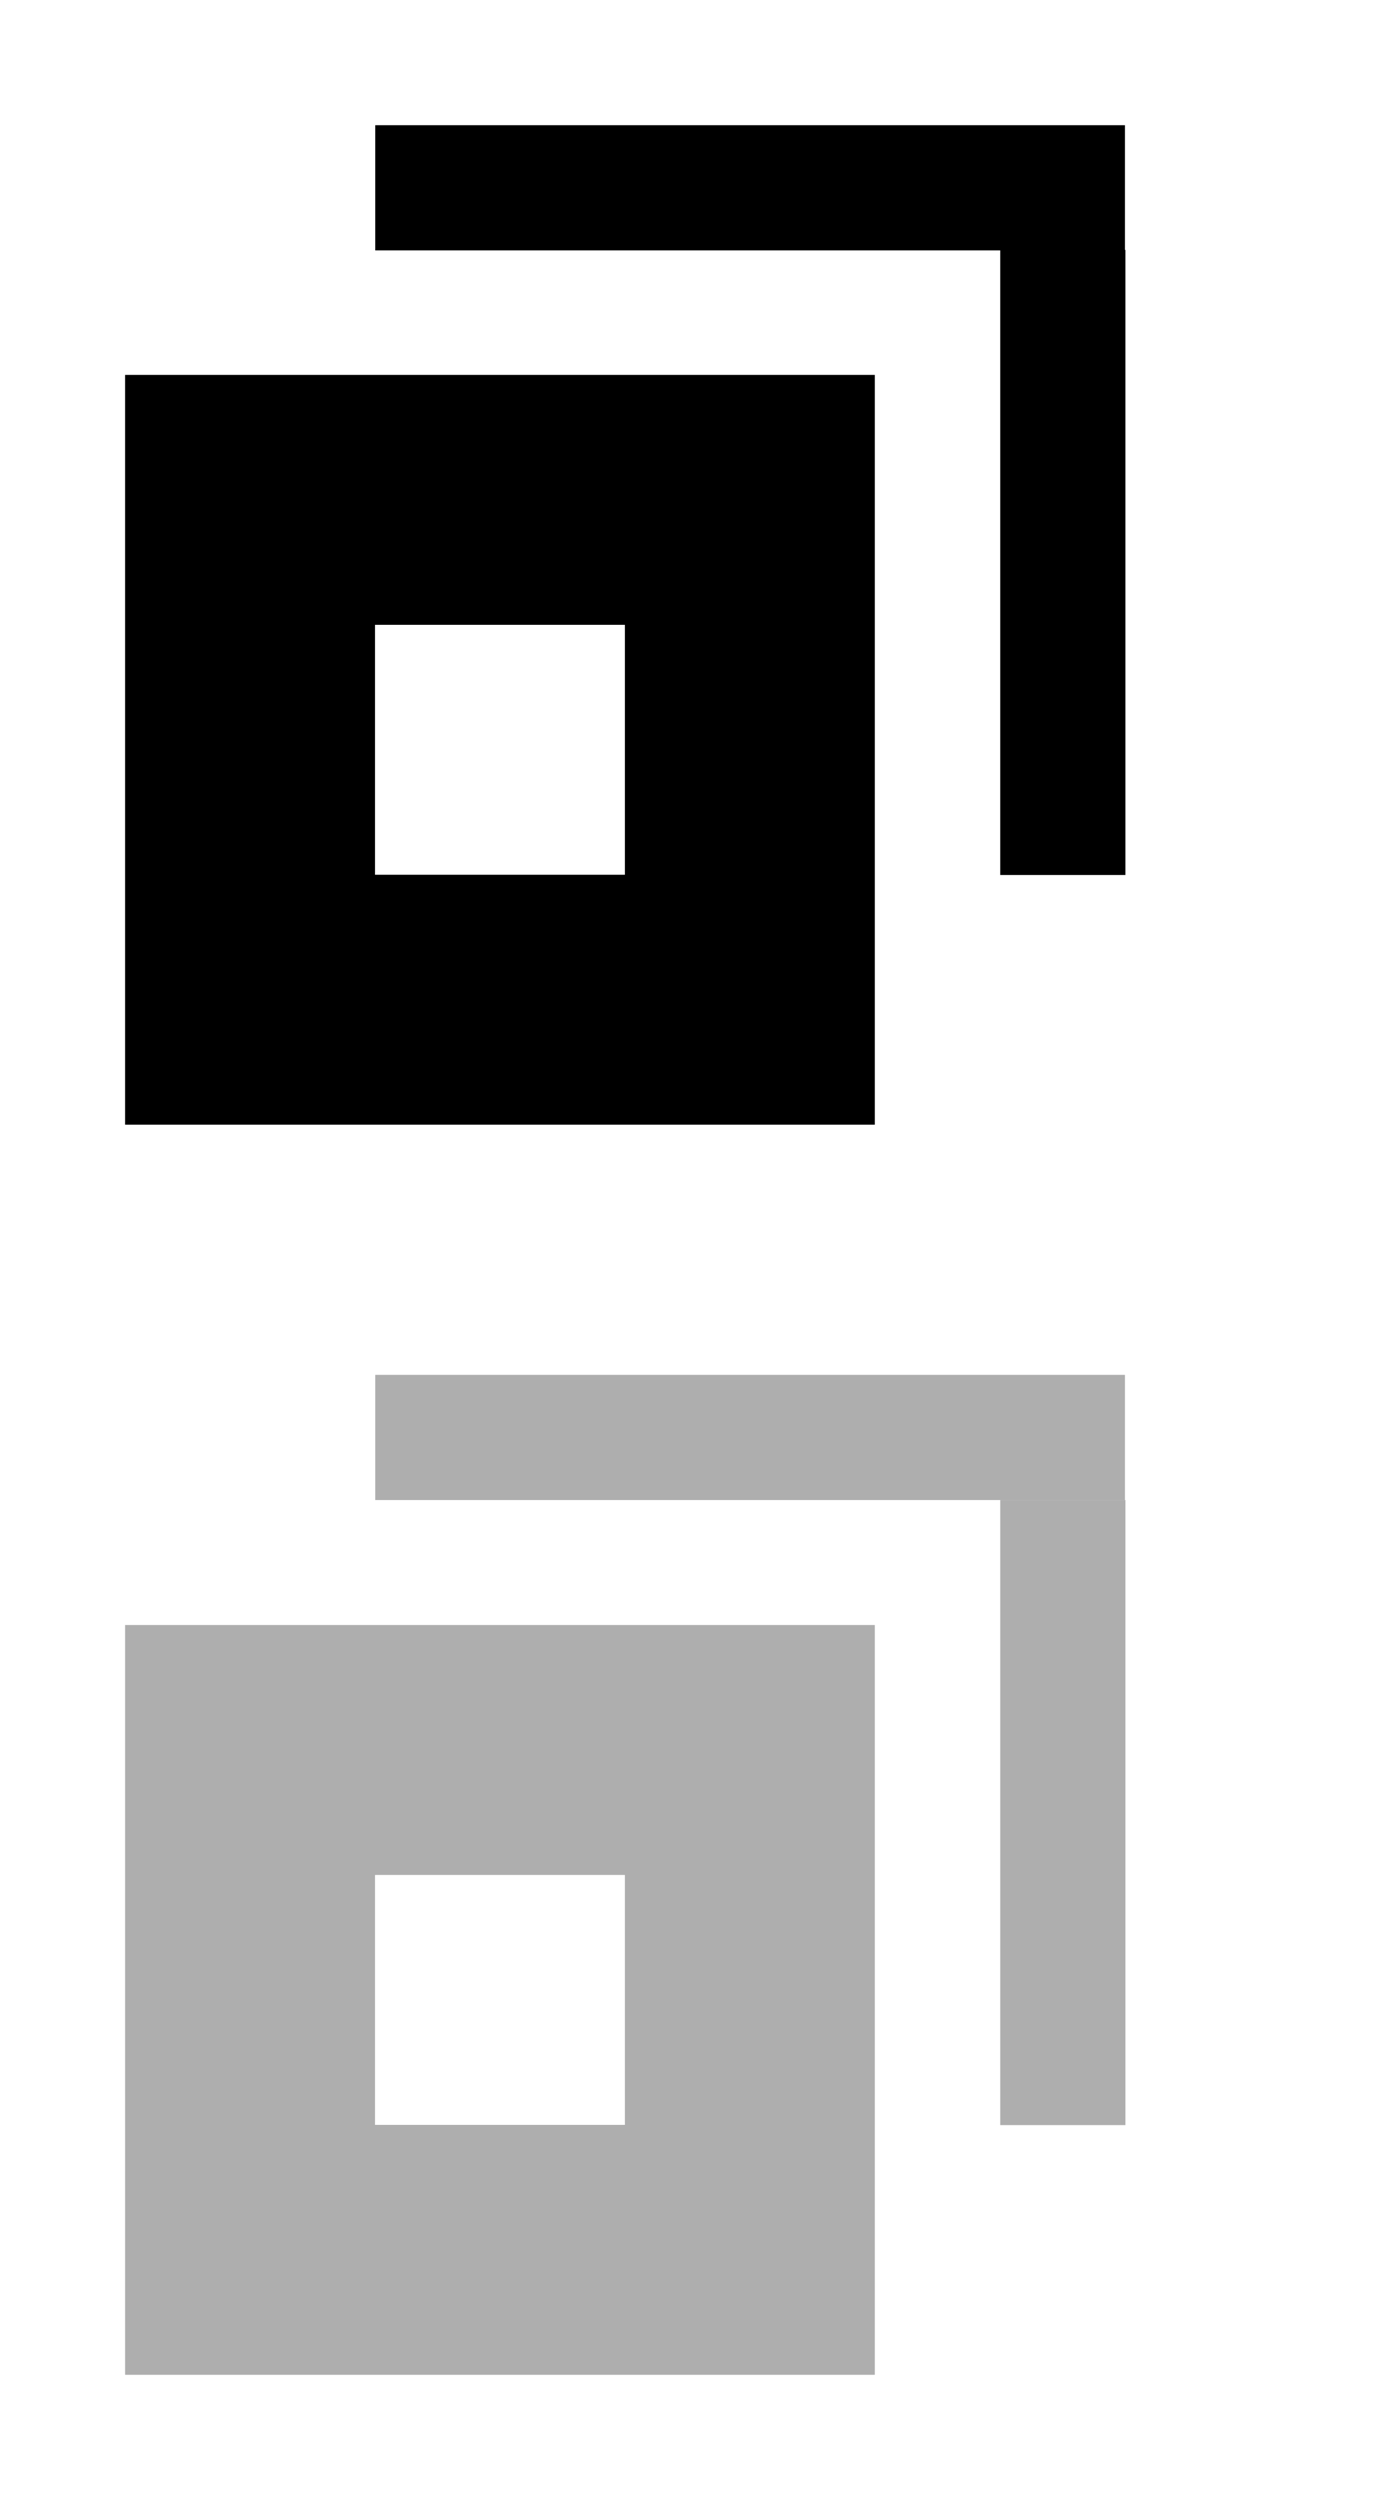 <?xml version="1.0" encoding="UTF-8"?>
<svg id="bitmap:11-32" width="11" height="20" version="1.1" viewBox="0 0 2.91 5.292" xmlns="http://www.w3.org/2000/svg">
 <rect x=".529" y="1.058" width="1.058" height="1.058" fill="none" stroke="#000" stroke-width=".529"/>
 <g stroke-width=".265">
  <path d="m0.794 0.265h1.587v0.265h-1.587z"/>
  <path d="m0.794 2.91h1.587v0.265h-1.587z" fill="#aeaeae"/>
  <path d="m2.117 0.529h0.265v1.323h-0.265z"/>
  <path d="m2.117 3.175h0.265v1.323h-0.265z" fill="#aeaeae"/>
 </g>
 <rect x=".529" y="3.704" width="1.058" height="1.058" fill="none" stroke="#aeaeae" stroke-width=".529"/>
</svg>
